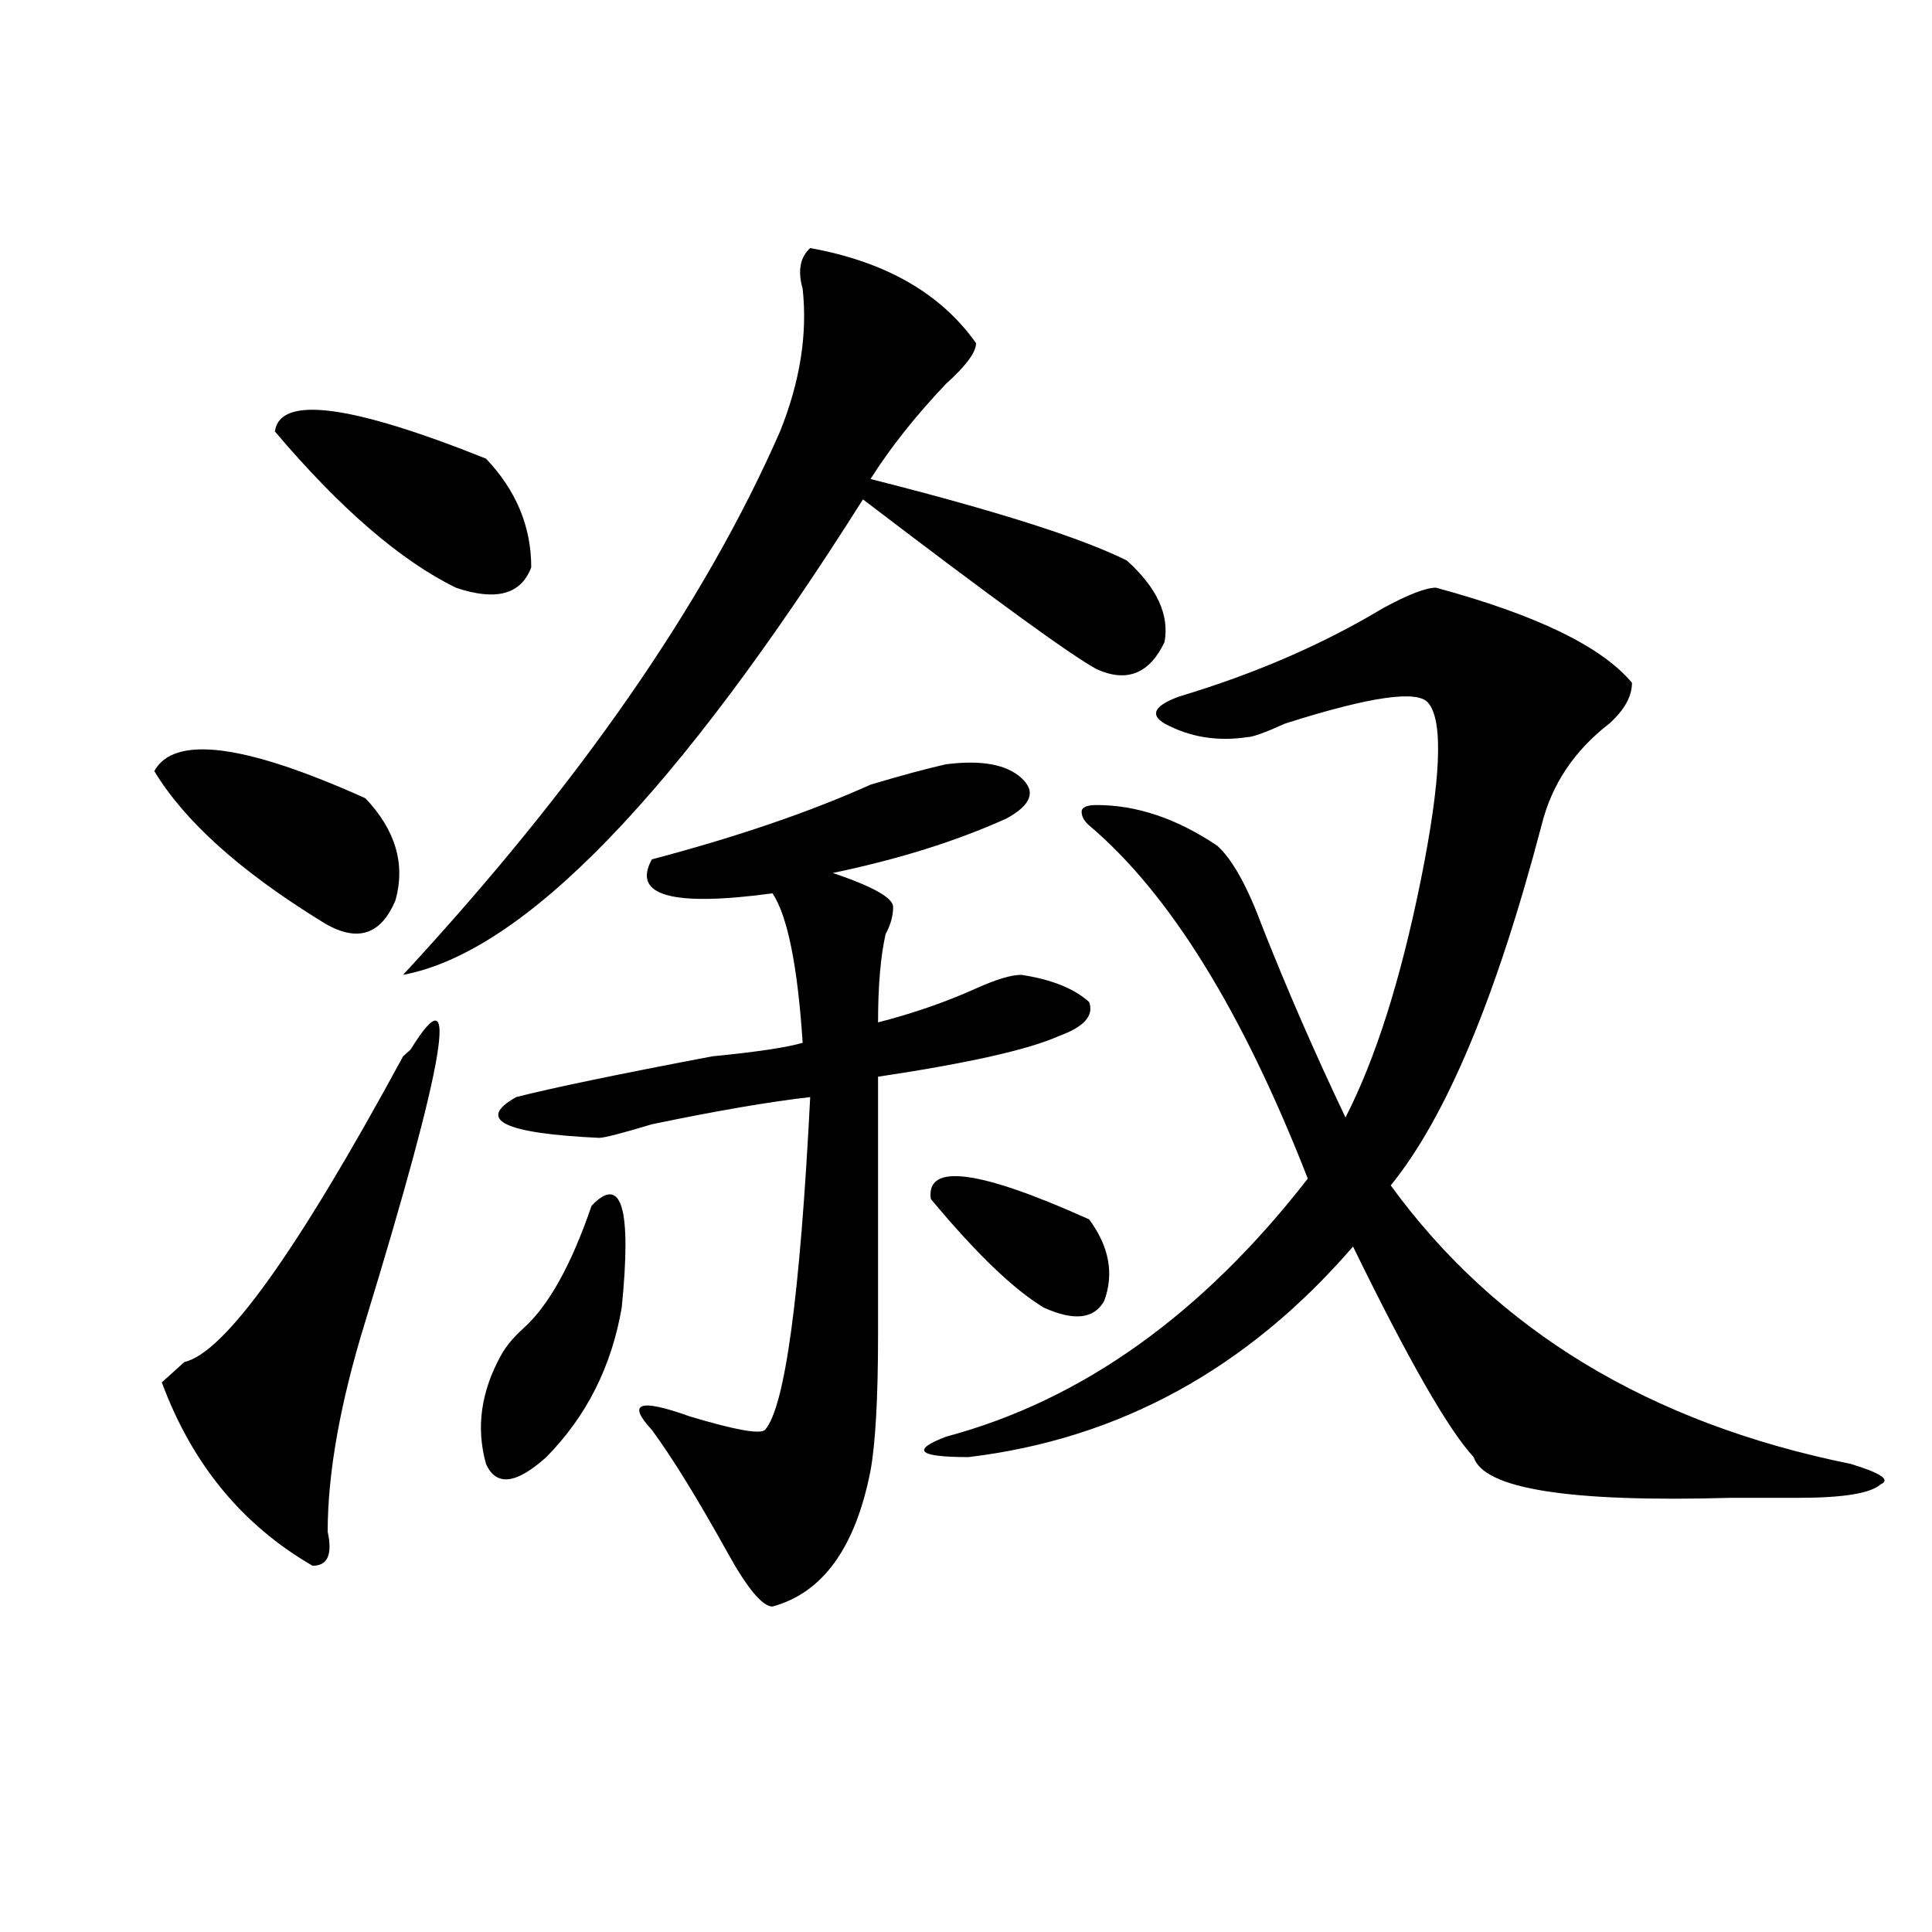 <?xml version="1.0" encoding="utf-8"?>
<!-- Generator: Adobe Illustrator 16.0.0, SVG Export Plug-In . SVG Version: 6.00 Build 0)  -->
<!DOCTYPE svg PUBLIC "-//W3C//DTD SVG 1.1//EN" "http://www.w3.org/Graphics/SVG/1.1/DTD/svg11.dtd">
<svg version="1.1" id="图层_1" xmlns="http://www.w3.org/2000/svg" xmlns:xlink="http://www.w3.org/1999/xlink" x="0px" y="0px"
	 width="1000px" height="1000px" viewBox="0 0 1000 1000" enable-background="new 0 0 1000 1000" xml:space="preserve">
<path d="M79.852,399.109c10.365-18.731,46.828-14.063,109.266,14.063c15.609,16.425,20.792,34.003,15.609,52.734
	c-7.805,18.786-20.854,22.302-39.023,10.547C124.058,450.69,95.461,424.927,79.852,399.109z M208.629,546.766l3.902-3.516
	c25.975-42.188,18.17,4.724-23.414,140.625c-13.049,42.188-19.512,78.552-19.512,108.984c2.561,11.755,0,17.578-7.805,17.578
	c-36.463-21.094-62.438-52.734-78.047-94.922c2.561-2.308,6.463-5.823,11.707-10.547C116.253,700.3,153.996,647.565,208.629,546.766
	z M142.289,223.328c2.561-18.731,39.023-14.063,109.266,14.063c15.609,16.425,23.414,35.156,23.414,56.25
	c-5.244,14.063-18.231,17.578-39.023,10.547C207.287,290.125,176.068,263.208,142.289,223.328z M419.355,128.406
	c39.023,7.031,67.62,23.456,85.852,49.219c0,4.724-5.244,11.755-15.609,21.094c-15.609,16.425-28.658,32.849-39.023,49.219
	c64.998,16.425,109.266,30.487,132.68,42.188c15.609,14.063,22.072,28.125,19.512,42.188c-7.805,16.425-19.512,21.094-35.121,14.063
	c-13.049-7.031-53.353-36.31-120.973-87.891c-96.278,152.38-175.605,234.394-238.043,246.094
	c91.034-98.438,156.094-192.151,195.117-281.25c10.365-25.763,14.268-50.372,11.707-73.828
	C412.831,140.161,414.111,133.13,419.355,128.406z M306.188,624.109c15.609-16.37,20.792,1.208,15.609,52.734
	c-5.244,30.487-18.231,56.25-39.023,77.344c-15.609,14.063-26.036,15.271-31.219,3.516c-5.244-18.731-2.622-37.464,7.805-56.25
	c2.561-4.669,6.463-9.339,11.707-14.063C284.054,675.69,295.761,654.597,306.188,624.109z M489.598,395.594
	c18.17-2.308,31.219,0,39.023,7.031s5.183,14.063-7.805,21.094c-26.036,11.755-55.975,21.094-89.754,28.125
	c20.792,7.031,31.219,12.909,31.219,17.578c0,4.724-1.342,9.394-3.902,14.063c-2.622,11.755-3.902,26.972-3.902,45.703
	c18.17-4.669,35.121-10.547,50.73-17.578c10.365-4.669,18.17-7.031,23.414-7.031c15.609,2.362,27.316,7.031,35.121,14.063
	c2.561,7.031-2.622,12.909-15.609,17.578c-15.609,7.031-46.828,14.063-93.656,21.094c0,39.88,0,84.375,0,133.594
	c0,32.849-1.342,56.25-3.902,70.313c-7.805,39.88-24.756,63.281-50.73,70.313c-5.244,0-13.049-9.394-23.414-28.125
	c-15.609-28.125-28.658-49.219-39.023-63.281c-13.049-14.063-6.524-16.37,19.512-7.031c23.414,7.031,36.401,9.394,39.023,7.031
	c10.365-11.7,18.17-69.104,23.414-172.266c-20.854,2.362-48.17,7.031-81.949,14.063c-15.609,4.724-24.756,7.031-27.316,7.031
	c-49.45-2.308-63.779-9.339-42.926-21.094c18.17-4.669,52.011-11.7,101.461-21.094c23.414-2.308,39.023-4.669,46.828-7.031
	c-2.622-39.825-7.805-65.589-15.609-77.344c-52.072,7.031-72.864,1.208-62.438-17.578c44.206-11.7,81.949-24.609,113.168-38.672
	C466.184,401.472,479.171,397.956,489.598,395.594z M743.25,304.188c52.011,14.063,85.852,30.487,101.461,49.219
	c0,7.031-3.902,14.063-11.707,21.094c-18.231,14.063-29.938,31.641-35.121,52.734c-23.414,89.099-49.45,151.172-78.047,186.328
	c54.633,75.036,133.96,123.047,238.043,144.141c15.609,4.724,20.792,8.239,15.609,10.547c-5.244,4.724-19.512,7.031-42.926,7.031
	c-7.805,0-19.512,0-35.121,0c-83.291,2.362-127.497-4.669-132.68-21.094c-13.049-14.063-33.841-50.372-62.438-108.984
	c-54.633,63.281-120.973,99.646-199.02,108.984c-26.036,0-29.938-3.516-11.707-10.547c70.242-18.731,132.68-63.281,187.313-133.594
	c-33.841-86.683-71.584-147.656-113.168-182.813c-2.622-2.308-3.902-4.669-3.902-7.031c0-2.308,2.561-3.516,7.805-3.516
	c20.792,0,41.584,7.031,62.438,21.094c7.805,7.031,15.609,21.094,23.414,42.188c12.987,32.849,27.316,65.644,42.926,98.438
	c15.609-30.433,28.597-71.466,39.023-123.047c10.365-51.526,11.707-82.013,3.902-91.406c-5.244-7.031-29.938-3.516-74.145,10.547
	c-10.427,4.724-16.951,7.031-19.512,7.031c-15.609,2.362-29.938,0-42.926-7.031c-7.805-4.669-5.244-9.339,7.805-14.063
	c39.023-11.7,74.145-26.917,105.363-45.703C728.921,307.703,738.006,304.188,743.25,304.188z M481.793,620.594
	c-2.622-18.731,24.694-15.216,81.949,10.547c10.365,14.063,12.987,28.125,7.805,42.188c-5.244,9.394-15.609,10.547-31.219,3.516
	C524.719,667.505,505.207,648.719,481.793,620.594z"/>
</svg>
